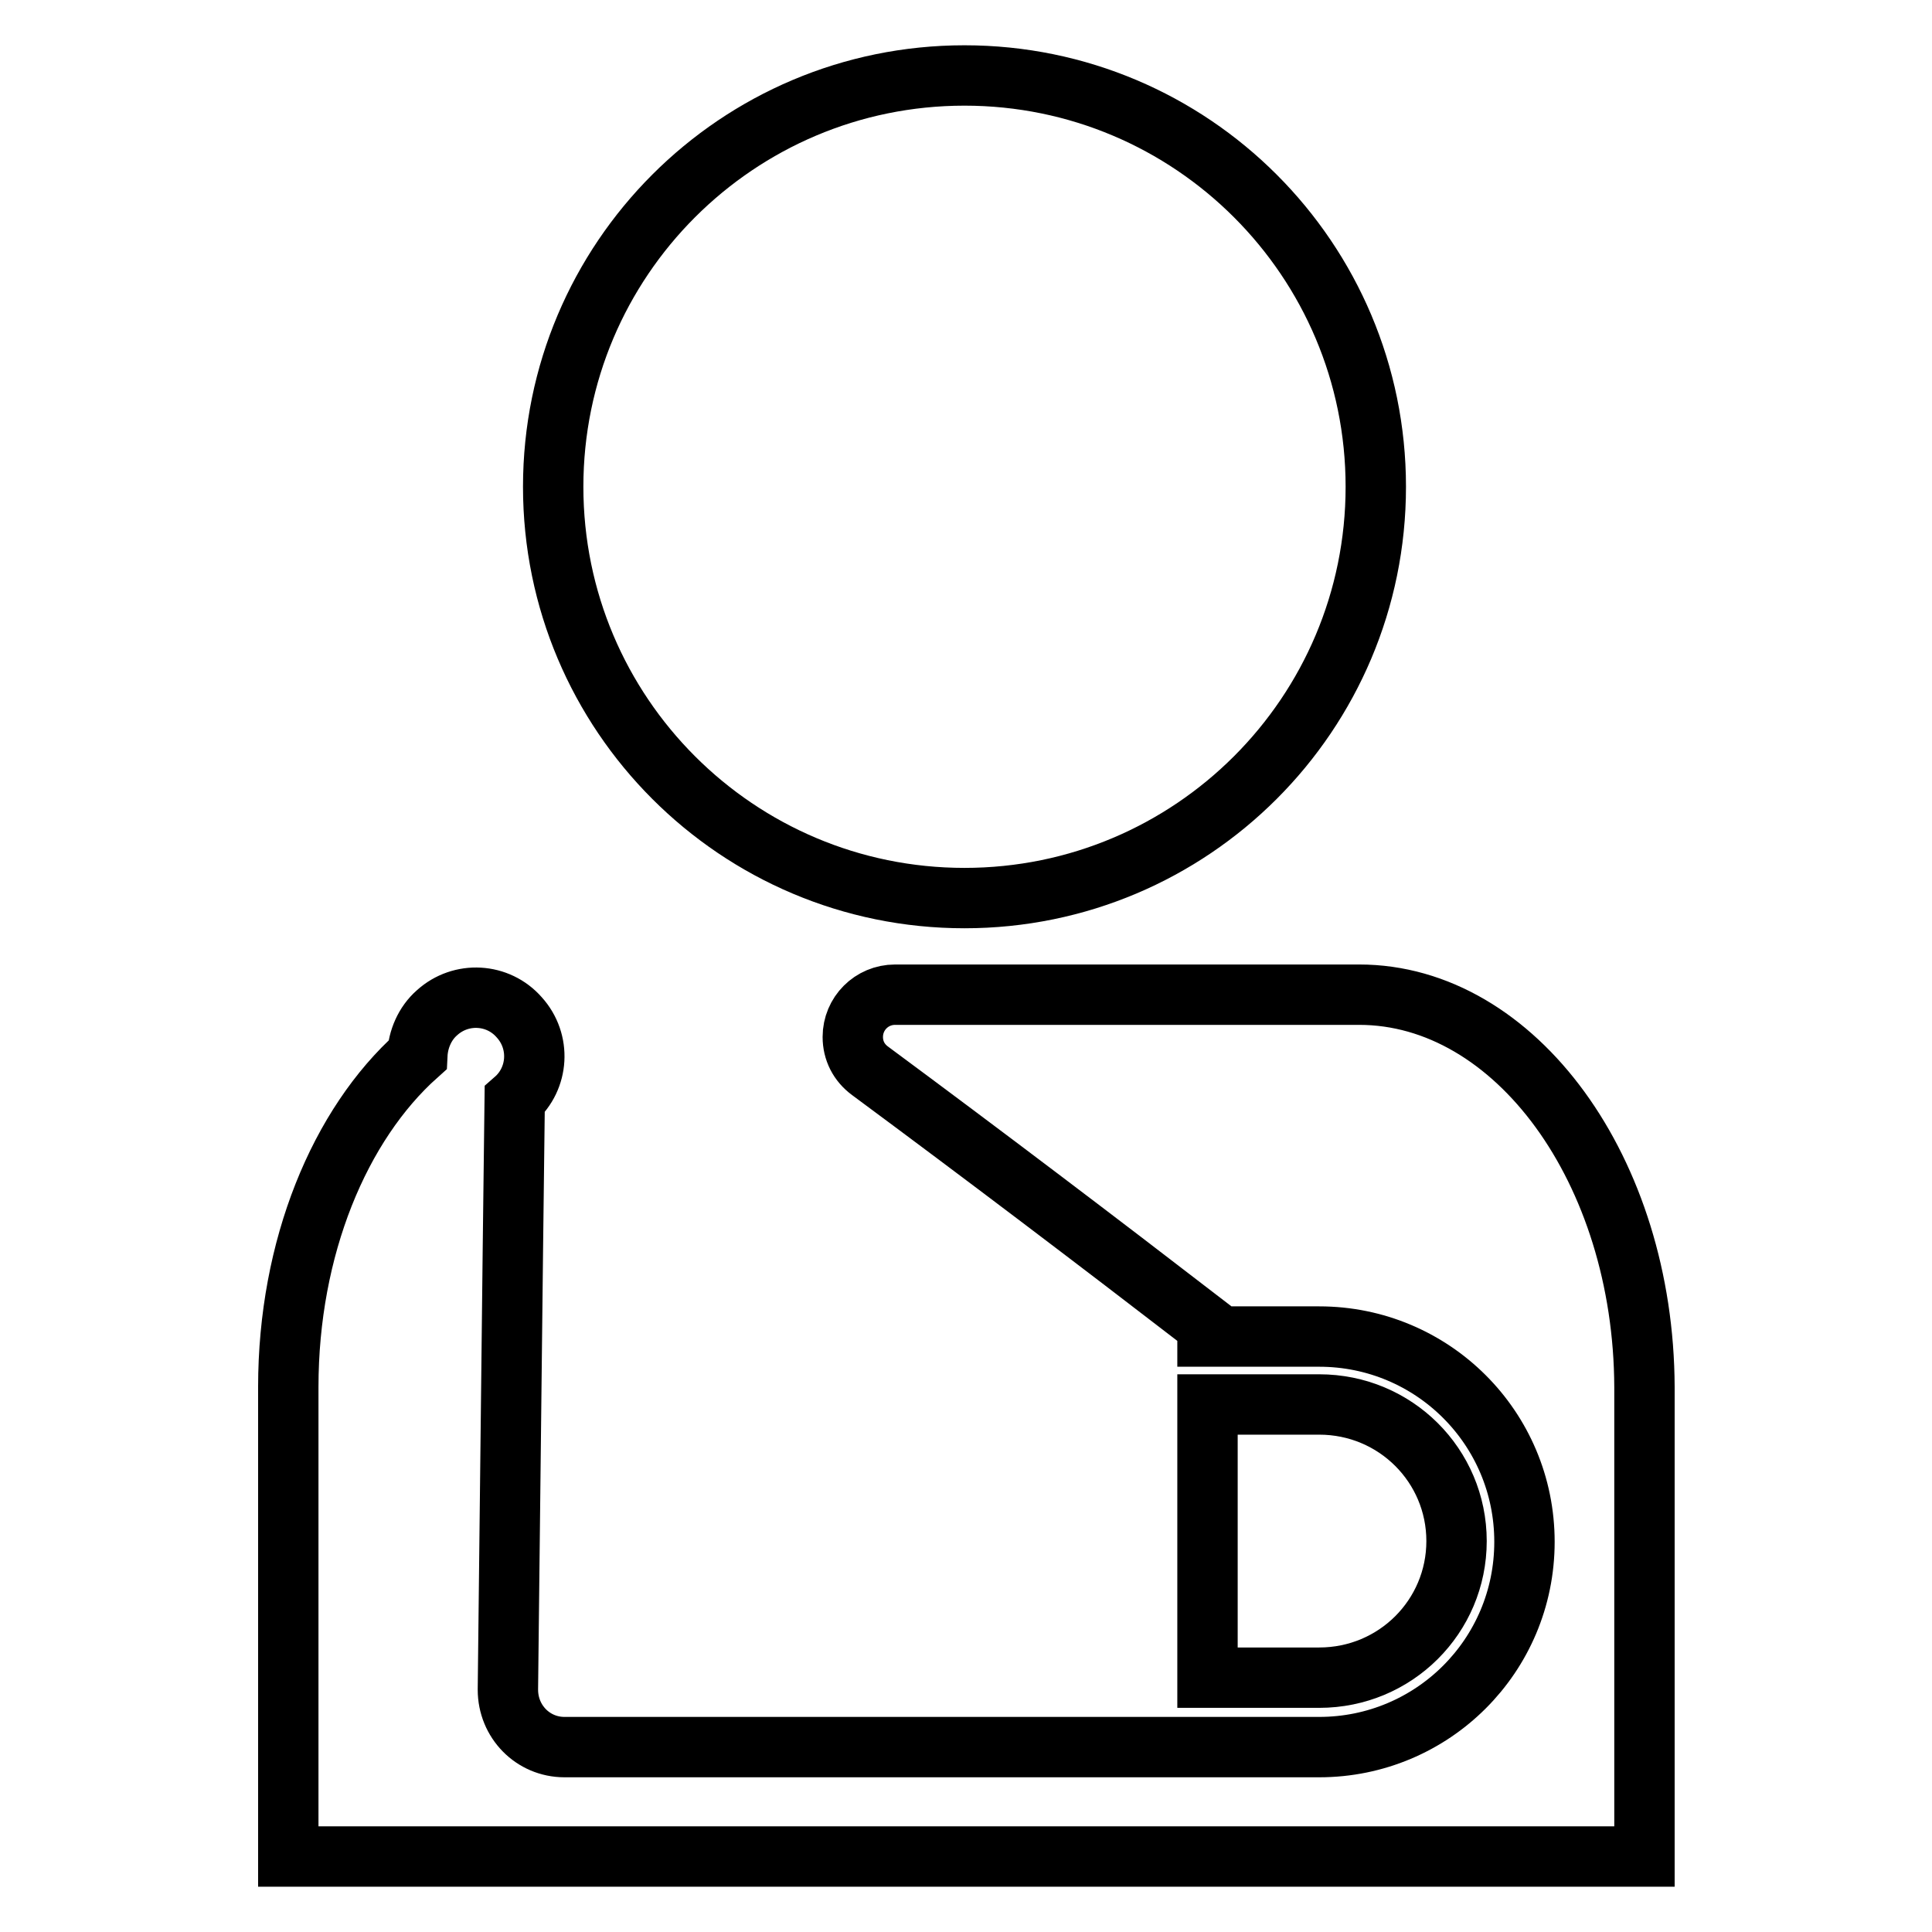 <?xml version="1.0" encoding="utf-8"?>
<!-- Svg Vector Icons : http://www.onlinewebfonts.com/icon -->
<!DOCTYPE svg PUBLIC "-//W3C//DTD SVG 1.1//EN" "http://www.w3.org/Graphics/SVG/1.1/DTD/svg11.dtd">
<svg version="1.1" xmlns="http://www.w3.org/2000/svg" xmlns:xlink="http://www.w3.org/1999/xlink" x="0px" y="0px" viewBox="0 0 256 256" enable-background="new 0 0 256 256" xml:space="preserve">
<g> <path stroke-width="8" fill-opacity="0" stroke="#000000"  d="M73.3,64.5c0,30.1,24.4,54.5,54.5,54.5c30.1,0,54.5-24.4,54.5-54.5c0-30.1-24.4-54.5-54.5-54.5 C97.7,10,73.3,34.4,73.3,64.5z"/> <path stroke-width="8" fill-opacity="0" stroke="#000000"  d="M180.1,131.8h-61.5c-3.1,0-5.6,2.5-5.6,5.6c0,1.8,0.8,3.4,2.3,4.5c15,11.1,29.9,22.4,44.7,33.8v1.4h14.8 c15,0,27.2,12.1,27.2,27.2s-12.2,27.2-27.2,27.2h-100c-4.2,0-7.5-3.4-7.5-7.6c0,0,0,0,0-0.1c0.2-16.3,0.6-54.8,0.9-78.1 c3.2-2.8,3.5-7.7,0.6-10.9c-2.8-3.2-7.7-3.5-10.9-0.6c-1.6,1.4-2.5,3.5-2.6,5.6C45,149,38.2,165.3,38.2,183.8V246h179.7v-62.2 C217.8,155.1,200.8,131.8,180.1,131.8z"/> <path stroke-width="8" fill-opacity="0" stroke="#000000"  d="M193,204.2c0-10-8.1-18.1-18.2-18.1c0,0,0,0,0,0H160v36.2h14.8C184.9,222.3,193,214.2,193,204.2L193,204.2z "/></g>
</svg>